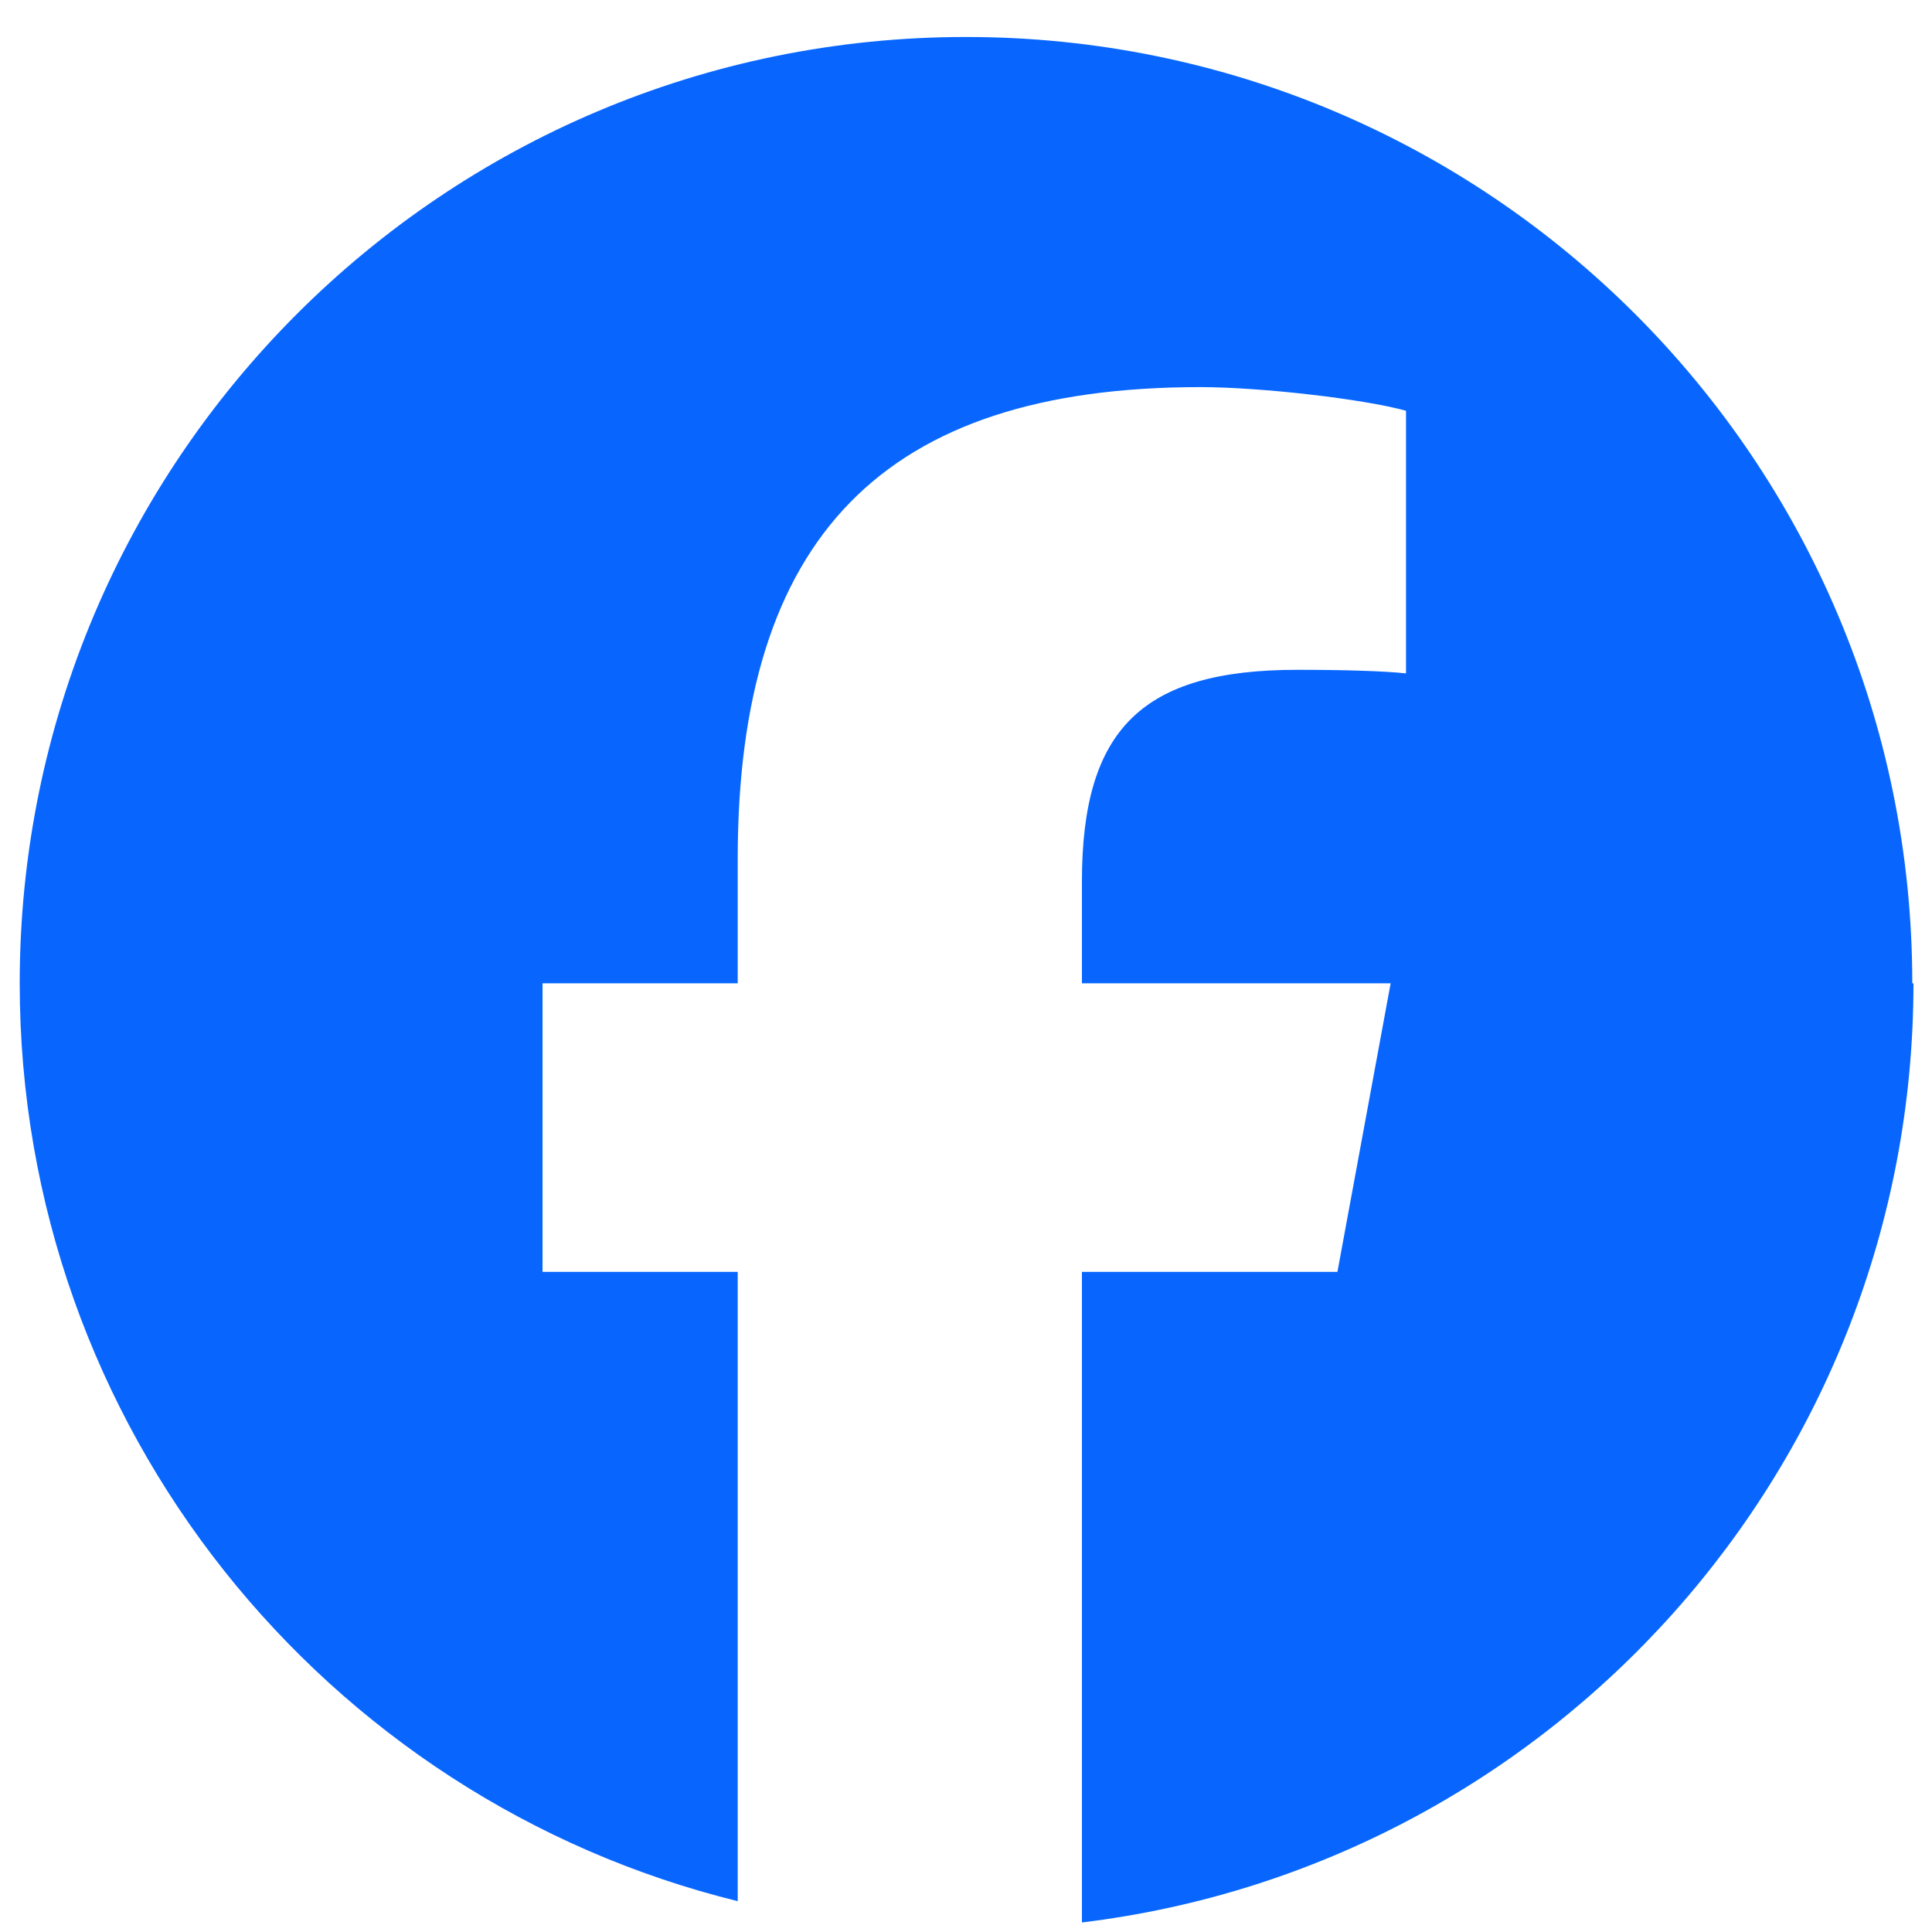 <svg width="49" height="49" viewBox="0 0 49 49" fill="none" xmlns="http://www.w3.org/2000/svg">
<path d="M48.5 24.939C48.5 11.678 37.76 0.938 24.5 0.938C11.24 0.938 0.5 11.678 0.5 24.939C0.5 36.188 8.24 45.639 18.71 48.218V32.258H13.76V24.939H18.71V21.788C18.71 13.629 22.4 9.818 30.44 9.818C31.97 9.818 34.58 10.118 35.66 10.418V17.078C35.09 17.018 34.1 16.988 32.9 16.988C28.97 16.988 27.44 18.488 27.44 22.358V24.939H35.27L33.92 32.258H27.44V48.758C39.32 47.319 48.53 37.209 48.53 24.939H48.5Z" fill="#0866FF"/>
</svg>
